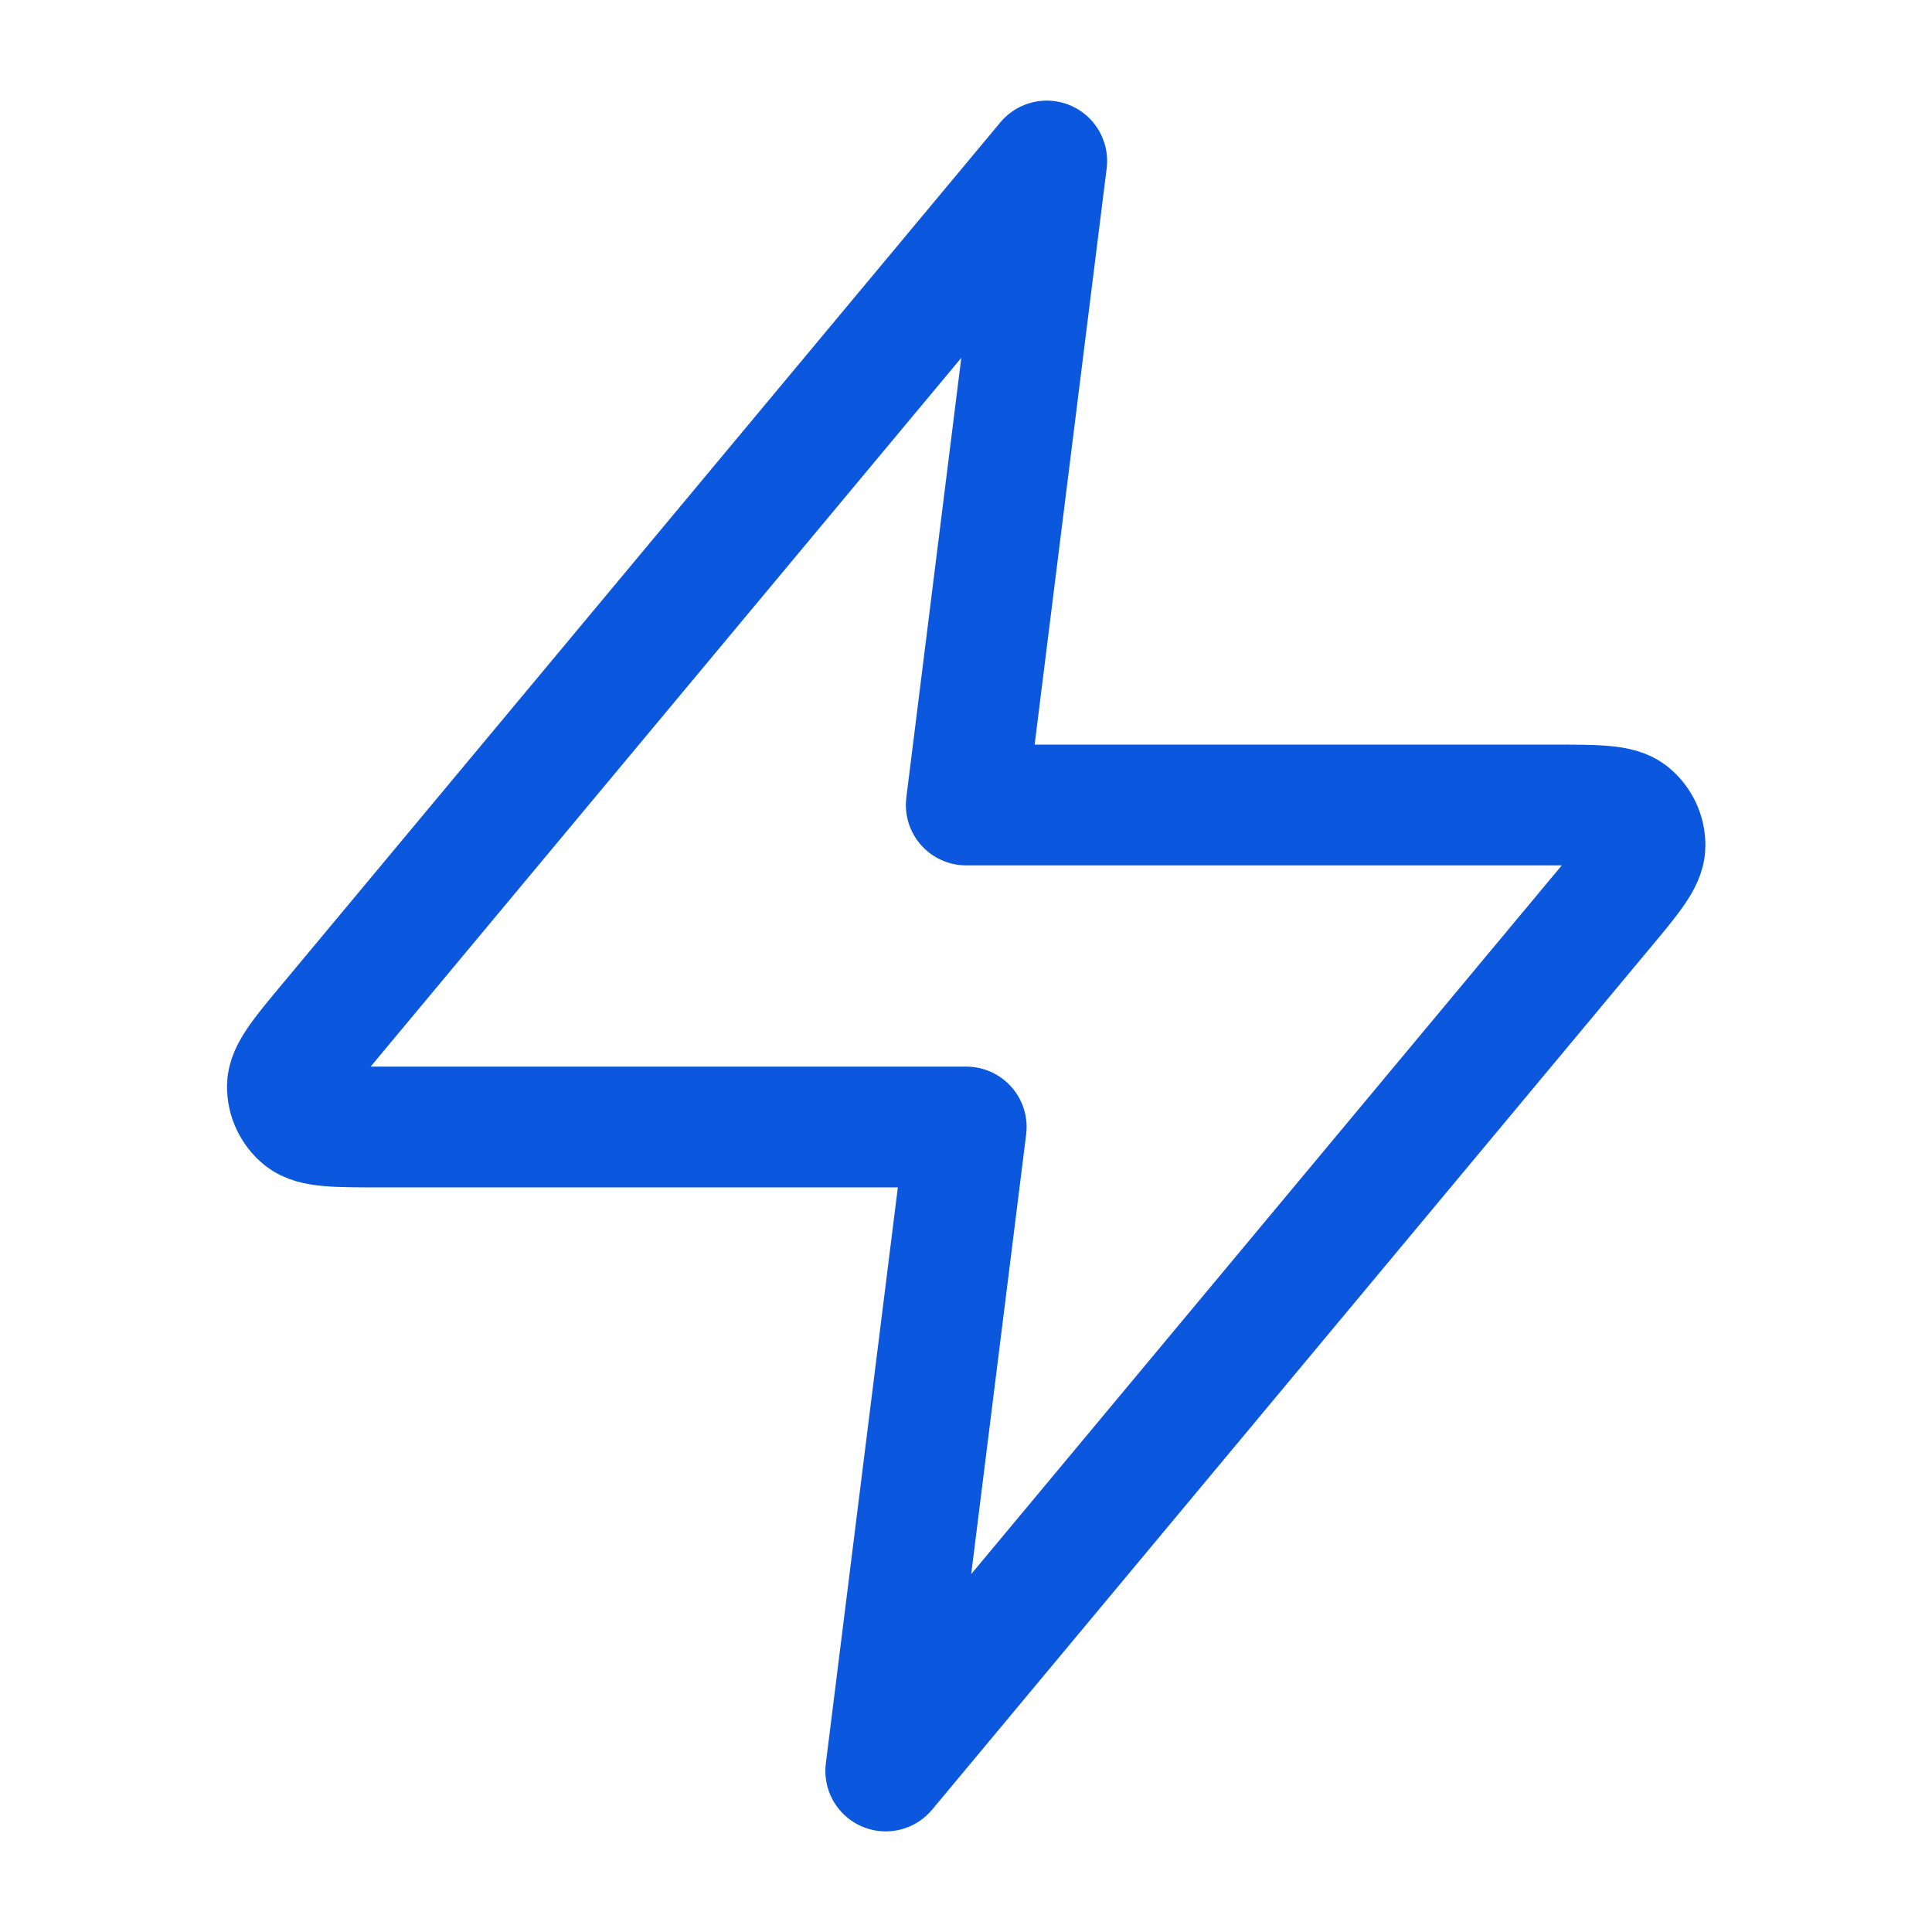 <svg width="24" height="24" viewBox="0 0 24 24" fill="none" xmlns="http://www.w3.org/2000/svg">
<path d="M13.003 2L4.096 12.688C3.747 13.106 3.573 13.316 3.57 13.492C3.568 13.646 3.637 13.792 3.756 13.889C3.894 14 4.166 14 4.711 14H12.003L11.003 22L19.909 11.312C20.258 10.894 20.433 10.684 20.435 10.508C20.438 10.354 20.369 10.208 20.25 10.111C20.112 10 19.84 10 19.295 10H12.003L13.003 2Z" stroke="#0B57DD" stroke-width="1.5" stroke-linecap="round" stroke-linejoin="round"/>
</svg>

